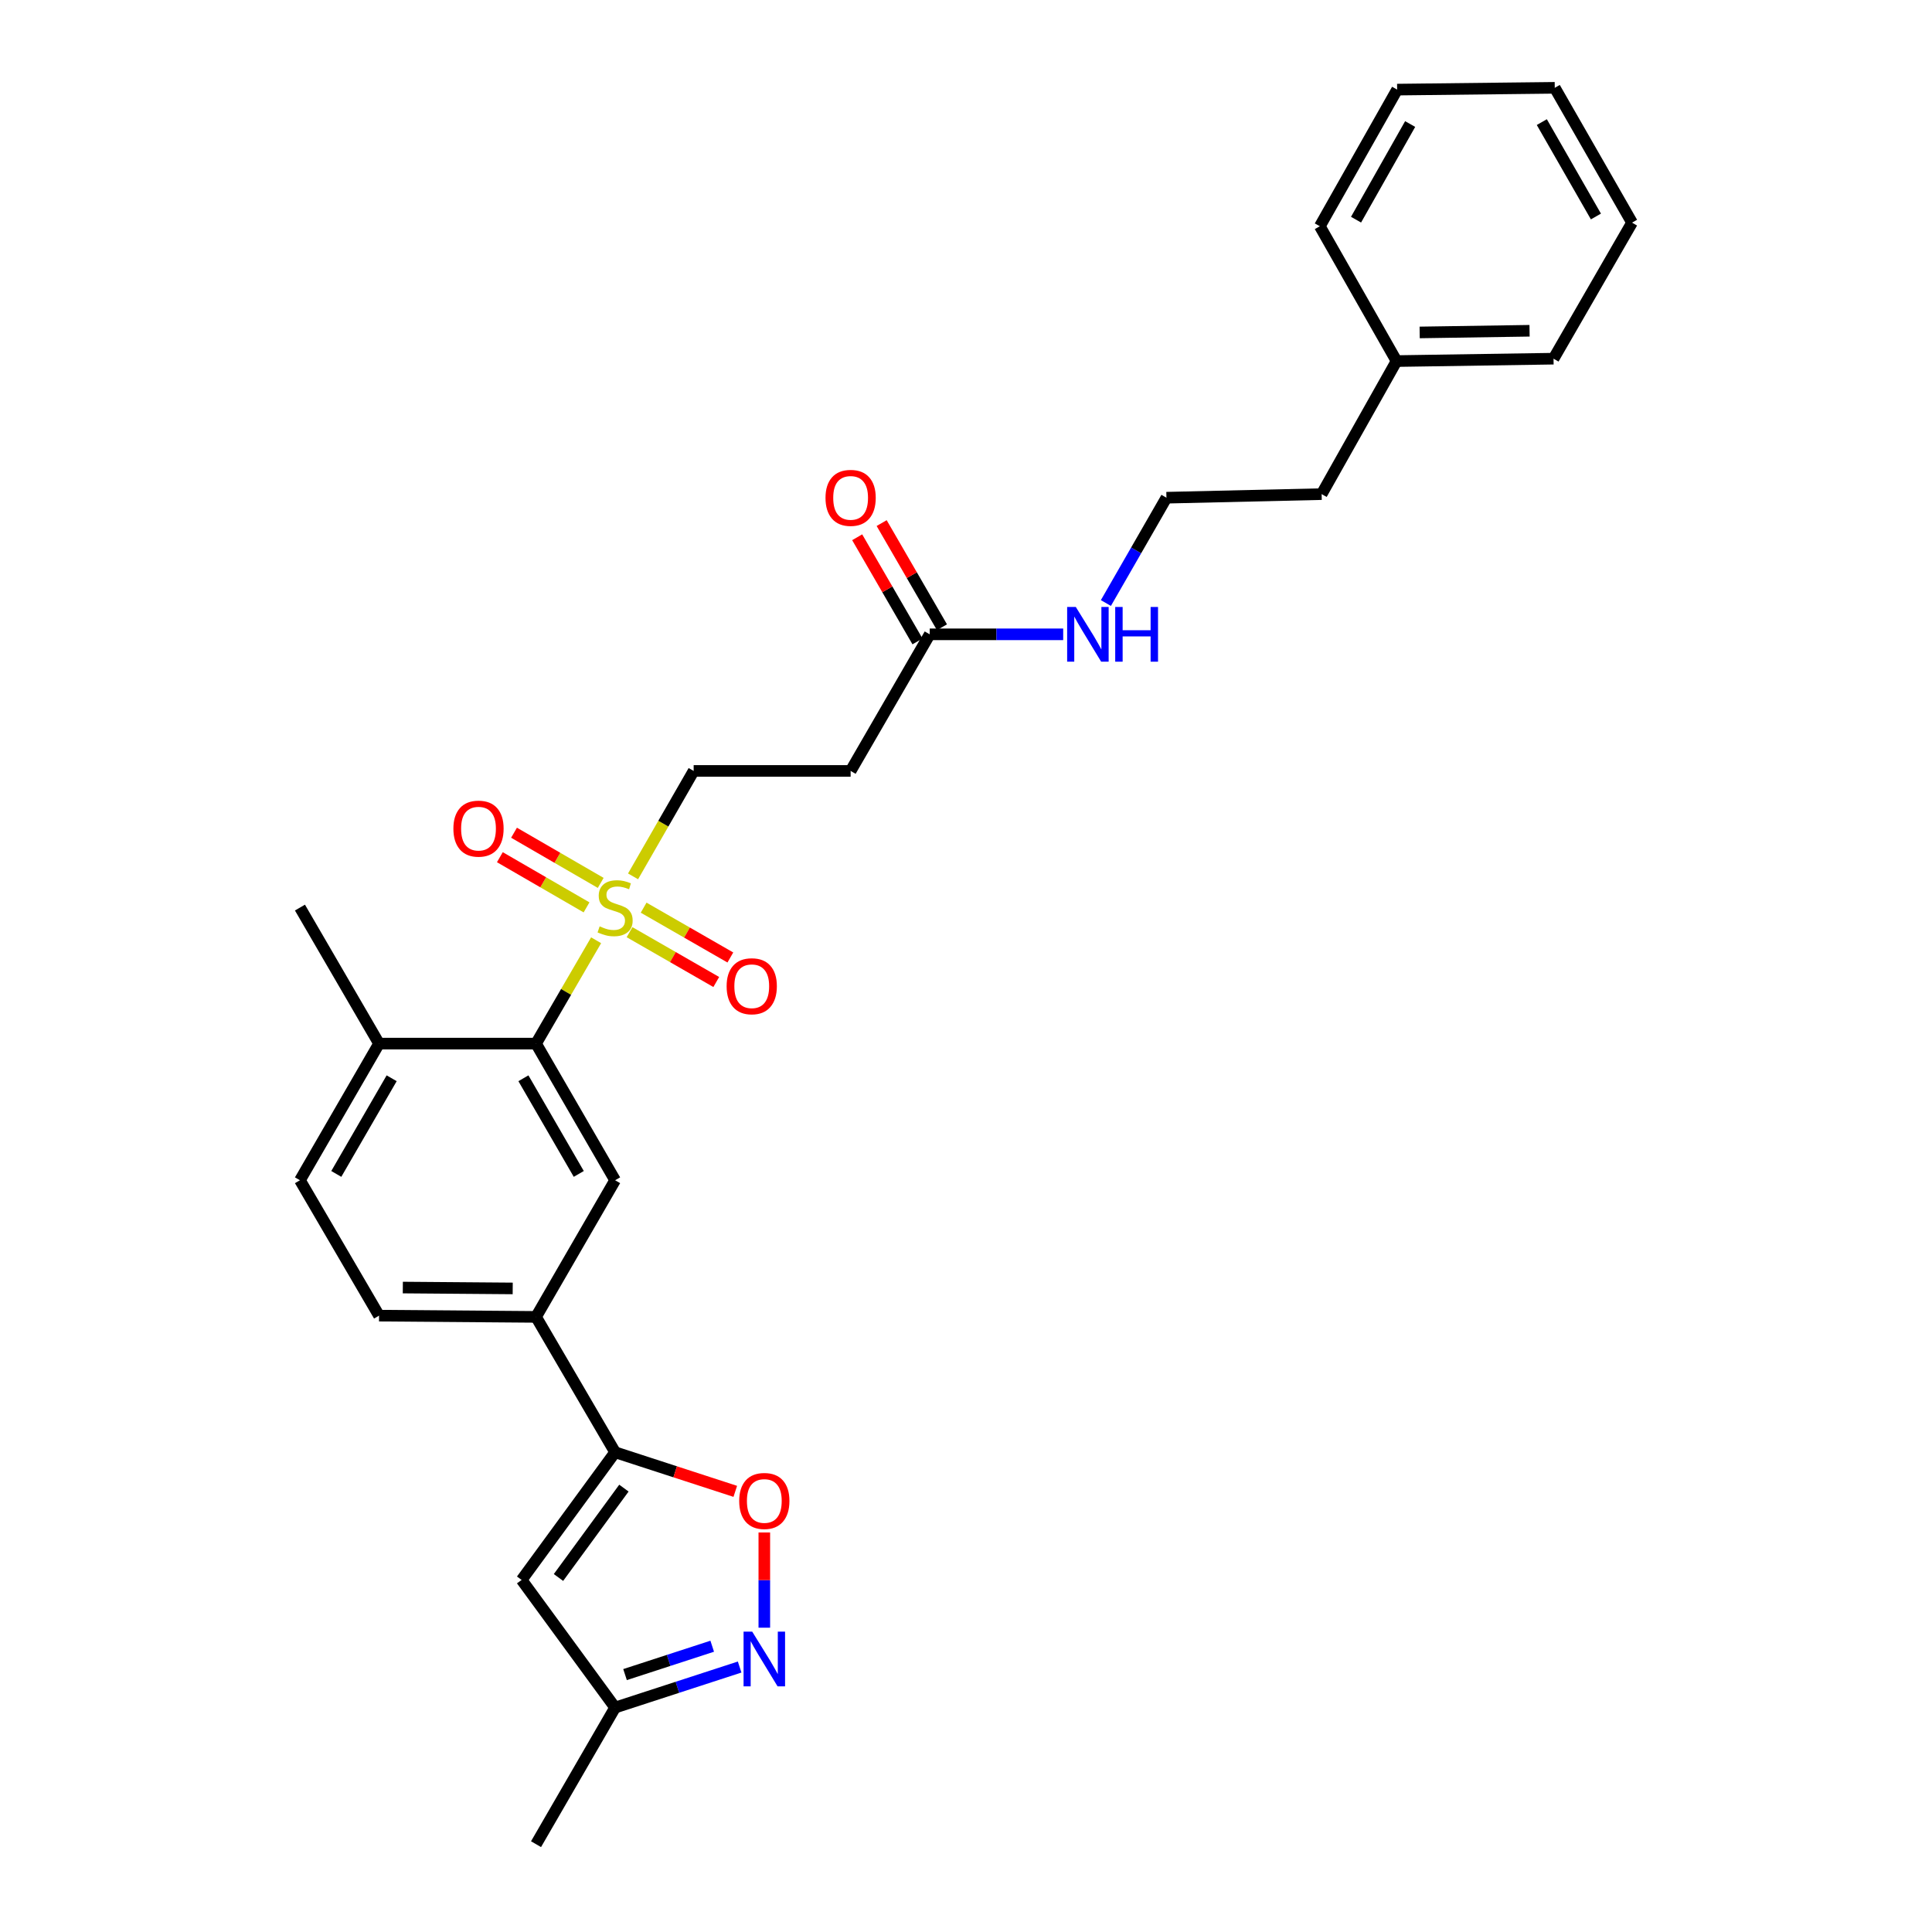 <?xml version='1.0' encoding='iso-8859-1'?>
<svg version='1.1' baseProfile='full'
              xmlns='http://www.w3.org/2000/svg'
                      xmlns:rdkit='http://www.rdkit.org/xml'
                      xmlns:xlink='http://www.w3.org/1999/xlink'
                  xml:space='preserve'
width='1000px' height='1000px' viewBox='0 0 1000 1000'>
<!-- END OF HEADER -->
<rect style='opacity:1.0;fill:#FFFFFF;stroke:none' width='1000' height='1000' x='0' y='0'> </rect>
<path class='bond-1' d='M 308.546,486.679 L 292.997,513.423' style='fill:none;fill-rule:evenodd;stroke:#CCCC00;stroke-width:6px;stroke-linecap:butt;stroke-linejoin:miter;stroke-opacity:1' />
<path class='bond-1' d='M 292.997,513.423 L 277.448,540.167' style='fill:none;fill-rule:evenodd;stroke:#000000;stroke-width:6px;stroke-linecap:butt;stroke-linejoin:miter;stroke-opacity:1' />
<path class='bond-8' d='M 327.669,453.603 L 343.352,426.318' style='fill:none;fill-rule:evenodd;stroke:#CCCC00;stroke-width:6px;stroke-linecap:butt;stroke-linejoin:miter;stroke-opacity:1' />
<path class='bond-8' d='M 343.352,426.318 L 359.036,399.032' style='fill:none;fill-rule:evenodd;stroke:#000000;stroke-width:6px;stroke-linecap:butt;stroke-linejoin:miter;stroke-opacity:1' />
<path class='bond-11' d='M 325.853,482.497 L 348.295,495.391' style='fill:none;fill-rule:evenodd;stroke:#CCCC00;stroke-width:6px;stroke-linecap:butt;stroke-linejoin:miter;stroke-opacity:1' />
<path class='bond-11' d='M 348.295,495.391 L 370.738,508.284' style='fill:none;fill-rule:evenodd;stroke:#FF0000;stroke-width:6px;stroke-linecap:butt;stroke-linejoin:miter;stroke-opacity:1' />
<path class='bond-11' d='M 333.146,469.804 L 355.588,482.698' style='fill:none;fill-rule:evenodd;stroke:#CCCC00;stroke-width:6px;stroke-linecap:butt;stroke-linejoin:miter;stroke-opacity:1' />
<path class='bond-11' d='M 355.588,482.698 L 378.03,495.591' style='fill:none;fill-rule:evenodd;stroke:#FF0000;stroke-width:6px;stroke-linecap:butt;stroke-linejoin:miter;stroke-opacity:1' />
<path class='bond-12' d='M 310.925,456.988 L 288.494,444' style='fill:none;fill-rule:evenodd;stroke:#CCCC00;stroke-width:6px;stroke-linecap:butt;stroke-linejoin:miter;stroke-opacity:1' />
<path class='bond-12' d='M 288.494,444 L 266.063,431.012' style='fill:none;fill-rule:evenodd;stroke:#FF0000;stroke-width:6px;stroke-linecap:butt;stroke-linejoin:miter;stroke-opacity:1' />
<path class='bond-12' d='M 303.59,469.657 L 281.159,456.669' style='fill:none;fill-rule:evenodd;stroke:#CCCC00;stroke-width:6px;stroke-linecap:butt;stroke-linejoin:miter;stroke-opacity:1' />
<path class='bond-12' d='M 281.159,456.669 L 258.728,443.681' style='fill:none;fill-rule:evenodd;stroke:#FF0000;stroke-width:6px;stroke-linecap:butt;stroke-linejoin:miter;stroke-opacity:1' />
<path class='bond-0' d='M 318.38,751.691 L 277.448,681.62' style='fill:none;fill-rule:evenodd;stroke:#000000;stroke-width:6px;stroke-linecap:butt;stroke-linejoin:miter;stroke-opacity:1' />
<path class='bond-3' d='M 318.38,751.691 L 349.479,761.808' style='fill:none;fill-rule:evenodd;stroke:#000000;stroke-width:6px;stroke-linecap:butt;stroke-linejoin:miter;stroke-opacity:1' />
<path class='bond-3' d='M 349.479,761.808 L 380.578,771.924' style='fill:none;fill-rule:evenodd;stroke:#FF0000;stroke-width:6px;stroke-linecap:butt;stroke-linejoin:miter;stroke-opacity:1' />
<path class='bond-4' d='M 318.38,751.691 L 269.999,817.769' style='fill:none;fill-rule:evenodd;stroke:#000000;stroke-width:6px;stroke-linecap:butt;stroke-linejoin:miter;stroke-opacity:1' />
<path class='bond-4' d='M 322.934,770.251 L 289.067,816.506' style='fill:none;fill-rule:evenodd;stroke:#000000;stroke-width:6px;stroke-linecap:butt;stroke-linejoin:miter;stroke-opacity:1' />
<path class='bond-5' d='M 277.448,540.167 L 318.38,610.898' style='fill:none;fill-rule:evenodd;stroke:#000000;stroke-width:6px;stroke-linecap:butt;stroke-linejoin:miter;stroke-opacity:1' />
<path class='bond-5' d='M 270.918,558.109 L 299.57,607.62' style='fill:none;fill-rule:evenodd;stroke:#000000;stroke-width:6px;stroke-linecap:butt;stroke-linejoin:miter;stroke-opacity:1' />
<path class='bond-13' d='M 277.448,540.167 L 196.194,540.167' style='fill:none;fill-rule:evenodd;stroke:#000000;stroke-width:6px;stroke-linecap:butt;stroke-linejoin:miter;stroke-opacity:1' />
<path class='bond-2' d='M 395.608,842.494 L 395.608,817.855' style='fill:none;fill-rule:evenodd;stroke:#0000FF;stroke-width:6px;stroke-linecap:butt;stroke-linejoin:miter;stroke-opacity:1' />
<path class='bond-2' d='M 395.608,817.855 L 395.608,793.215' style='fill:none;fill-rule:evenodd;stroke:#FF0000;stroke-width:6px;stroke-linecap:butt;stroke-linejoin:miter;stroke-opacity:1' />
<path class='bond-29' d='M 382.838,862.857 L 350.609,873.344' style='fill:none;fill-rule:evenodd;stroke:#0000FF;stroke-width:6px;stroke-linecap:butt;stroke-linejoin:miter;stroke-opacity:1' />
<path class='bond-29' d='M 350.609,873.344 L 318.38,883.832' style='fill:none;fill-rule:evenodd;stroke:#000000;stroke-width:6px;stroke-linecap:butt;stroke-linejoin:miter;stroke-opacity:1' />
<path class='bond-29' d='M 368.64,852.083 L 346.079,859.424' style='fill:none;fill-rule:evenodd;stroke:#0000FF;stroke-width:6px;stroke-linecap:butt;stroke-linejoin:miter;stroke-opacity:1' />
<path class='bond-29' d='M 346.079,859.424 L 323.519,866.765' style='fill:none;fill-rule:evenodd;stroke:#000000;stroke-width:6px;stroke-linecap:butt;stroke-linejoin:miter;stroke-opacity:1' />
<path class='bond-7' d='M 269.999,817.769 L 318.38,883.832' style='fill:none;fill-rule:evenodd;stroke:#000000;stroke-width:6px;stroke-linecap:butt;stroke-linejoin:miter;stroke-opacity:1' />
<path class='bond-6' d='M 318.38,610.898 L 277.448,681.62' style='fill:none;fill-rule:evenodd;stroke:#000000;stroke-width:6px;stroke-linecap:butt;stroke-linejoin:miter;stroke-opacity:1' />
<path class='bond-28' d='M 277.448,681.62 L 196.194,680.977' style='fill:none;fill-rule:evenodd;stroke:#000000;stroke-width:6px;stroke-linecap:butt;stroke-linejoin:miter;stroke-opacity:1' />
<path class='bond-28' d='M 265.376,666.885 L 208.498,666.435' style='fill:none;fill-rule:evenodd;stroke:#000000;stroke-width:6px;stroke-linecap:butt;stroke-linejoin:miter;stroke-opacity:1' />
<path class='bond-20' d='M 318.38,883.832 L 277.448,954.545' style='fill:none;fill-rule:evenodd;stroke:#000000;stroke-width:6px;stroke-linecap:butt;stroke-linejoin:miter;stroke-opacity:1' />
<path class='bond-10' d='M 359.036,399.032 L 440.281,399.032' style='fill:none;fill-rule:evenodd;stroke:#000000;stroke-width:6px;stroke-linecap:butt;stroke-linejoin:miter;stroke-opacity:1' />
<path class='bond-9' d='M 481.222,328.327 L 440.281,399.032' style='fill:none;fill-rule:evenodd;stroke:#000000;stroke-width:6px;stroke-linecap:butt;stroke-linejoin:miter;stroke-opacity:1' />
<path class='bond-15' d='M 487.556,324.659 L 471.95,297.704' style='fill:none;fill-rule:evenodd;stroke:#000000;stroke-width:6px;stroke-linecap:butt;stroke-linejoin:miter;stroke-opacity:1' />
<path class='bond-15' d='M 471.95,297.704 L 456.344,270.748' style='fill:none;fill-rule:evenodd;stroke:#FF0000;stroke-width:6px;stroke-linecap:butt;stroke-linejoin:miter;stroke-opacity:1' />
<path class='bond-15' d='M 474.887,331.994 L 459.281,305.038' style='fill:none;fill-rule:evenodd;stroke:#000000;stroke-width:6px;stroke-linecap:butt;stroke-linejoin:miter;stroke-opacity:1' />
<path class='bond-15' d='M 459.281,305.038 L 443.675,278.083' style='fill:none;fill-rule:evenodd;stroke:#FF0000;stroke-width:6px;stroke-linecap:butt;stroke-linejoin:miter;stroke-opacity:1' />
<path class='bond-17' d='M 481.222,328.327 L 515.764,328.327' style='fill:none;fill-rule:evenodd;stroke:#000000;stroke-width:6px;stroke-linecap:butt;stroke-linejoin:miter;stroke-opacity:1' />
<path class='bond-17' d='M 515.764,328.327 L 550.307,328.327' style='fill:none;fill-rule:evenodd;stroke:#0000FF;stroke-width:6px;stroke-linecap:butt;stroke-linejoin:miter;stroke-opacity:1' />
<path class='bond-16' d='M 196.194,540.167 L 155.254,610.898' style='fill:none;fill-rule:evenodd;stroke:#000000;stroke-width:6px;stroke-linecap:butt;stroke-linejoin:miter;stroke-opacity:1' />
<path class='bond-16' d='M 202.723,558.11 L 174.065,607.622' style='fill:none;fill-rule:evenodd;stroke:#000000;stroke-width:6px;stroke-linecap:butt;stroke-linejoin:miter;stroke-opacity:1' />
<path class='bond-21' d='M 196.194,540.167 L 155.254,469.763' style='fill:none;fill-rule:evenodd;stroke:#000000;stroke-width:6px;stroke-linecap:butt;stroke-linejoin:miter;stroke-opacity:1' />
<path class='bond-14' d='M 196.194,680.977 L 155.254,610.898' style='fill:none;fill-rule:evenodd;stroke:#000000;stroke-width:6px;stroke-linecap:butt;stroke-linejoin:miter;stroke-opacity:1' />
<path class='bond-18' d='M 572.407,312.127 L 588.078,284.87' style='fill:none;fill-rule:evenodd;stroke:#0000FF;stroke-width:6px;stroke-linecap:butt;stroke-linejoin:miter;stroke-opacity:1' />
<path class='bond-18' d='M 588.078,284.87 L 603.749,257.613' style='fill:none;fill-rule:evenodd;stroke:#000000;stroke-width:6px;stroke-linecap:butt;stroke-linejoin:miter;stroke-opacity:1' />
<path class='bond-22' d='M 603.749,257.613 L 684.076,255.758' style='fill:none;fill-rule:evenodd;stroke:#000000;stroke-width:6px;stroke-linecap:butt;stroke-linejoin:miter;stroke-opacity:1' />
<path class='bond-19' d='M 722.853,186.891 L 684.076,255.758' style='fill:none;fill-rule:evenodd;stroke:#000000;stroke-width:6px;stroke-linecap:butt;stroke-linejoin:miter;stroke-opacity:1' />
<path class='bond-23' d='M 722.853,186.891 L 804.107,185.654' style='fill:none;fill-rule:evenodd;stroke:#000000;stroke-width:6px;stroke-linecap:butt;stroke-linejoin:miter;stroke-opacity:1' />
<path class='bond-23' d='M 734.818,172.068 L 791.696,171.203' style='fill:none;fill-rule:evenodd;stroke:#000000;stroke-width:6px;stroke-linecap:butt;stroke-linejoin:miter;stroke-opacity:1' />
<path class='bond-24' d='M 722.853,186.891 L 683.141,117.104' style='fill:none;fill-rule:evenodd;stroke:#000000;stroke-width:6px;stroke-linecap:butt;stroke-linejoin:miter;stroke-opacity:1' />
<path class='bond-26' d='M 804.107,185.654 L 844.746,115.241' style='fill:none;fill-rule:evenodd;stroke:#000000;stroke-width:6px;stroke-linecap:butt;stroke-linejoin:miter;stroke-opacity:1' />
<path class='bond-25' d='M 683.141,117.104 L 723.154,46.382' style='fill:none;fill-rule:evenodd;stroke:#000000;stroke-width:6px;stroke-linecap:butt;stroke-linejoin:miter;stroke-opacity:1' />
<path class='bond-25' d='M 701.884,113.704 L 729.893,64.199' style='fill:none;fill-rule:evenodd;stroke:#000000;stroke-width:6px;stroke-linecap:butt;stroke-linejoin:miter;stroke-opacity:1' />
<path class='bond-27' d='M 723.154,46.382 L 804.741,45.455' style='fill:none;fill-rule:evenodd;stroke:#000000;stroke-width:6px;stroke-linecap:butt;stroke-linejoin:miter;stroke-opacity:1' />
<path class='bond-30' d='M 844.746,115.241 L 804.741,45.455' style='fill:none;fill-rule:evenodd;stroke:#000000;stroke-width:6px;stroke-linecap:butt;stroke-linejoin:miter;stroke-opacity:1' />
<path class='bond-30' d='M 826.045,112.054 L 798.041,63.203' style='fill:none;fill-rule:evenodd;stroke:#000000;stroke-width:6px;stroke-linecap:butt;stroke-linejoin:miter;stroke-opacity:1' />
<path  class='atom-0' d='M 310.38 479.483
Q 310.7 479.603, 312.02 480.163
Q 313.34 480.723, 314.78 481.083
Q 316.26 481.403, 317.7 481.403
Q 320.38 481.403, 321.94 480.123
Q 323.5 478.803, 323.5 476.523
Q 323.5 474.963, 322.7 474.003
Q 321.94 473.043, 320.74 472.523
Q 319.54 472.003, 317.54 471.403
Q 315.02 470.643, 313.5 469.923
Q 312.02 469.203, 310.94 467.683
Q 309.9 466.163, 309.9 463.603
Q 309.9 460.043, 312.3 457.843
Q 314.74 455.643, 319.54 455.643
Q 322.82 455.643, 326.54 457.203
L 325.62 460.283
Q 322.22 458.883, 319.66 458.883
Q 316.9 458.883, 315.38 460.043
Q 313.86 461.163, 313.9 463.123
Q 313.9 464.643, 314.66 465.563
Q 315.46 466.483, 316.58 467.003
Q 317.74 467.523, 319.66 468.123
Q 322.22 468.923, 323.74 469.723
Q 325.26 470.523, 326.34 472.163
Q 327.46 473.763, 327.46 476.523
Q 327.46 480.443, 324.82 482.563
Q 322.22 484.643, 317.86 484.643
Q 315.34 484.643, 313.42 484.083
Q 311.54 483.563, 309.3 482.643
L 310.38 479.483
' fill='#CCCC00'/>
<path  class='atom-3' d='M 389.348 844.541
L 398.628 859.541
Q 399.548 861.021, 401.028 863.701
Q 402.508 866.381, 402.588 866.541
L 402.588 844.541
L 406.348 844.541
L 406.348 872.861
L 402.468 872.861
L 392.508 856.461
Q 391.348 854.541, 390.108 852.341
Q 388.908 850.141, 388.548 849.461
L 388.548 872.861
L 384.868 872.861
L 384.868 844.541
L 389.348 844.541
' fill='#0000FF'/>
<path  class='atom-4' d='M 382.608 776.893
Q 382.608 770.093, 385.968 766.293
Q 389.328 762.493, 395.608 762.493
Q 401.888 762.493, 405.248 766.293
Q 408.608 770.093, 408.608 776.893
Q 408.608 783.773, 405.208 787.693
Q 401.808 791.573, 395.608 791.573
Q 389.368 791.573, 385.968 787.693
Q 382.608 783.813, 382.608 776.893
M 395.608 788.373
Q 399.928 788.373, 402.248 785.493
Q 404.608 782.573, 404.608 776.893
Q 404.608 771.333, 402.248 768.533
Q 399.928 765.693, 395.608 765.693
Q 391.288 765.693, 388.928 768.493
Q 386.608 771.293, 386.608 776.893
Q 386.608 782.613, 388.928 785.493
Q 391.288 788.373, 395.608 788.373
' fill='#FF0000'/>
<path  class='atom-12' d='M 376.102 510.474
Q 376.102 503.674, 379.462 499.874
Q 382.822 496.074, 389.102 496.074
Q 395.382 496.074, 398.742 499.874
Q 402.102 503.674, 402.102 510.474
Q 402.102 517.354, 398.702 521.274
Q 395.302 525.154, 389.102 525.154
Q 382.862 525.154, 379.462 521.274
Q 376.102 517.394, 376.102 510.474
M 389.102 521.954
Q 393.422 521.954, 395.742 519.074
Q 398.102 516.154, 398.102 510.474
Q 398.102 504.914, 395.742 502.114
Q 393.422 499.274, 389.102 499.274
Q 384.782 499.274, 382.422 502.074
Q 380.102 504.874, 380.102 510.474
Q 380.102 516.194, 382.422 519.074
Q 384.782 521.954, 389.102 521.954
' fill='#FF0000'/>
<path  class='atom-13' d='M 234.674 428.902
Q 234.674 422.102, 238.034 418.302
Q 241.394 414.502, 247.674 414.502
Q 253.954 414.502, 257.314 418.302
Q 260.674 422.102, 260.674 428.902
Q 260.674 435.782, 257.274 439.702
Q 253.874 443.582, 247.674 443.582
Q 241.434 443.582, 238.034 439.702
Q 234.674 435.822, 234.674 428.902
M 247.674 440.382
Q 251.994 440.382, 254.314 437.502
Q 256.674 434.582, 256.674 428.902
Q 256.674 423.342, 254.314 420.542
Q 251.994 417.702, 247.674 417.702
Q 243.354 417.702, 240.994 420.502
Q 238.674 423.302, 238.674 428.902
Q 238.674 434.622, 240.994 437.502
Q 243.354 440.382, 247.674 440.382
' fill='#FF0000'/>
<path  class='atom-16' d='M 427.281 257.693
Q 427.281 250.893, 430.641 247.093
Q 434.001 243.293, 440.281 243.293
Q 446.561 243.293, 449.921 247.093
Q 453.281 250.893, 453.281 257.693
Q 453.281 264.573, 449.881 268.493
Q 446.481 272.373, 440.281 272.373
Q 434.041 272.373, 430.641 268.493
Q 427.281 264.613, 427.281 257.693
M 440.281 269.173
Q 444.601 269.173, 446.921 266.293
Q 449.281 263.373, 449.281 257.693
Q 449.281 252.133, 446.921 249.333
Q 444.601 246.493, 440.281 246.493
Q 435.961 246.493, 433.601 249.293
Q 431.281 252.093, 431.281 257.693
Q 431.281 263.413, 433.601 266.293
Q 435.961 269.173, 440.281 269.173
' fill='#FF0000'/>
<path  class='atom-18' d='M 556.834 314.167
L 566.114 329.167
Q 567.034 330.647, 568.514 333.327
Q 569.994 336.007, 570.074 336.167
L 570.074 314.167
L 573.834 314.167
L 573.834 342.487
L 569.954 342.487
L 559.994 326.087
Q 558.834 324.167, 557.594 321.967
Q 556.394 319.767, 556.034 319.087
L 556.034 342.487
L 552.354 342.487
L 552.354 314.167
L 556.834 314.167
' fill='#0000FF'/>
<path  class='atom-18' d='M 577.234 314.167
L 581.074 314.167
L 581.074 326.207
L 595.554 326.207
L 595.554 314.167
L 599.394 314.167
L 599.394 342.487
L 595.554 342.487
L 595.554 329.407
L 581.074 329.407
L 581.074 342.487
L 577.234 342.487
L 577.234 314.167
' fill='#0000FF'/>
</svg>
